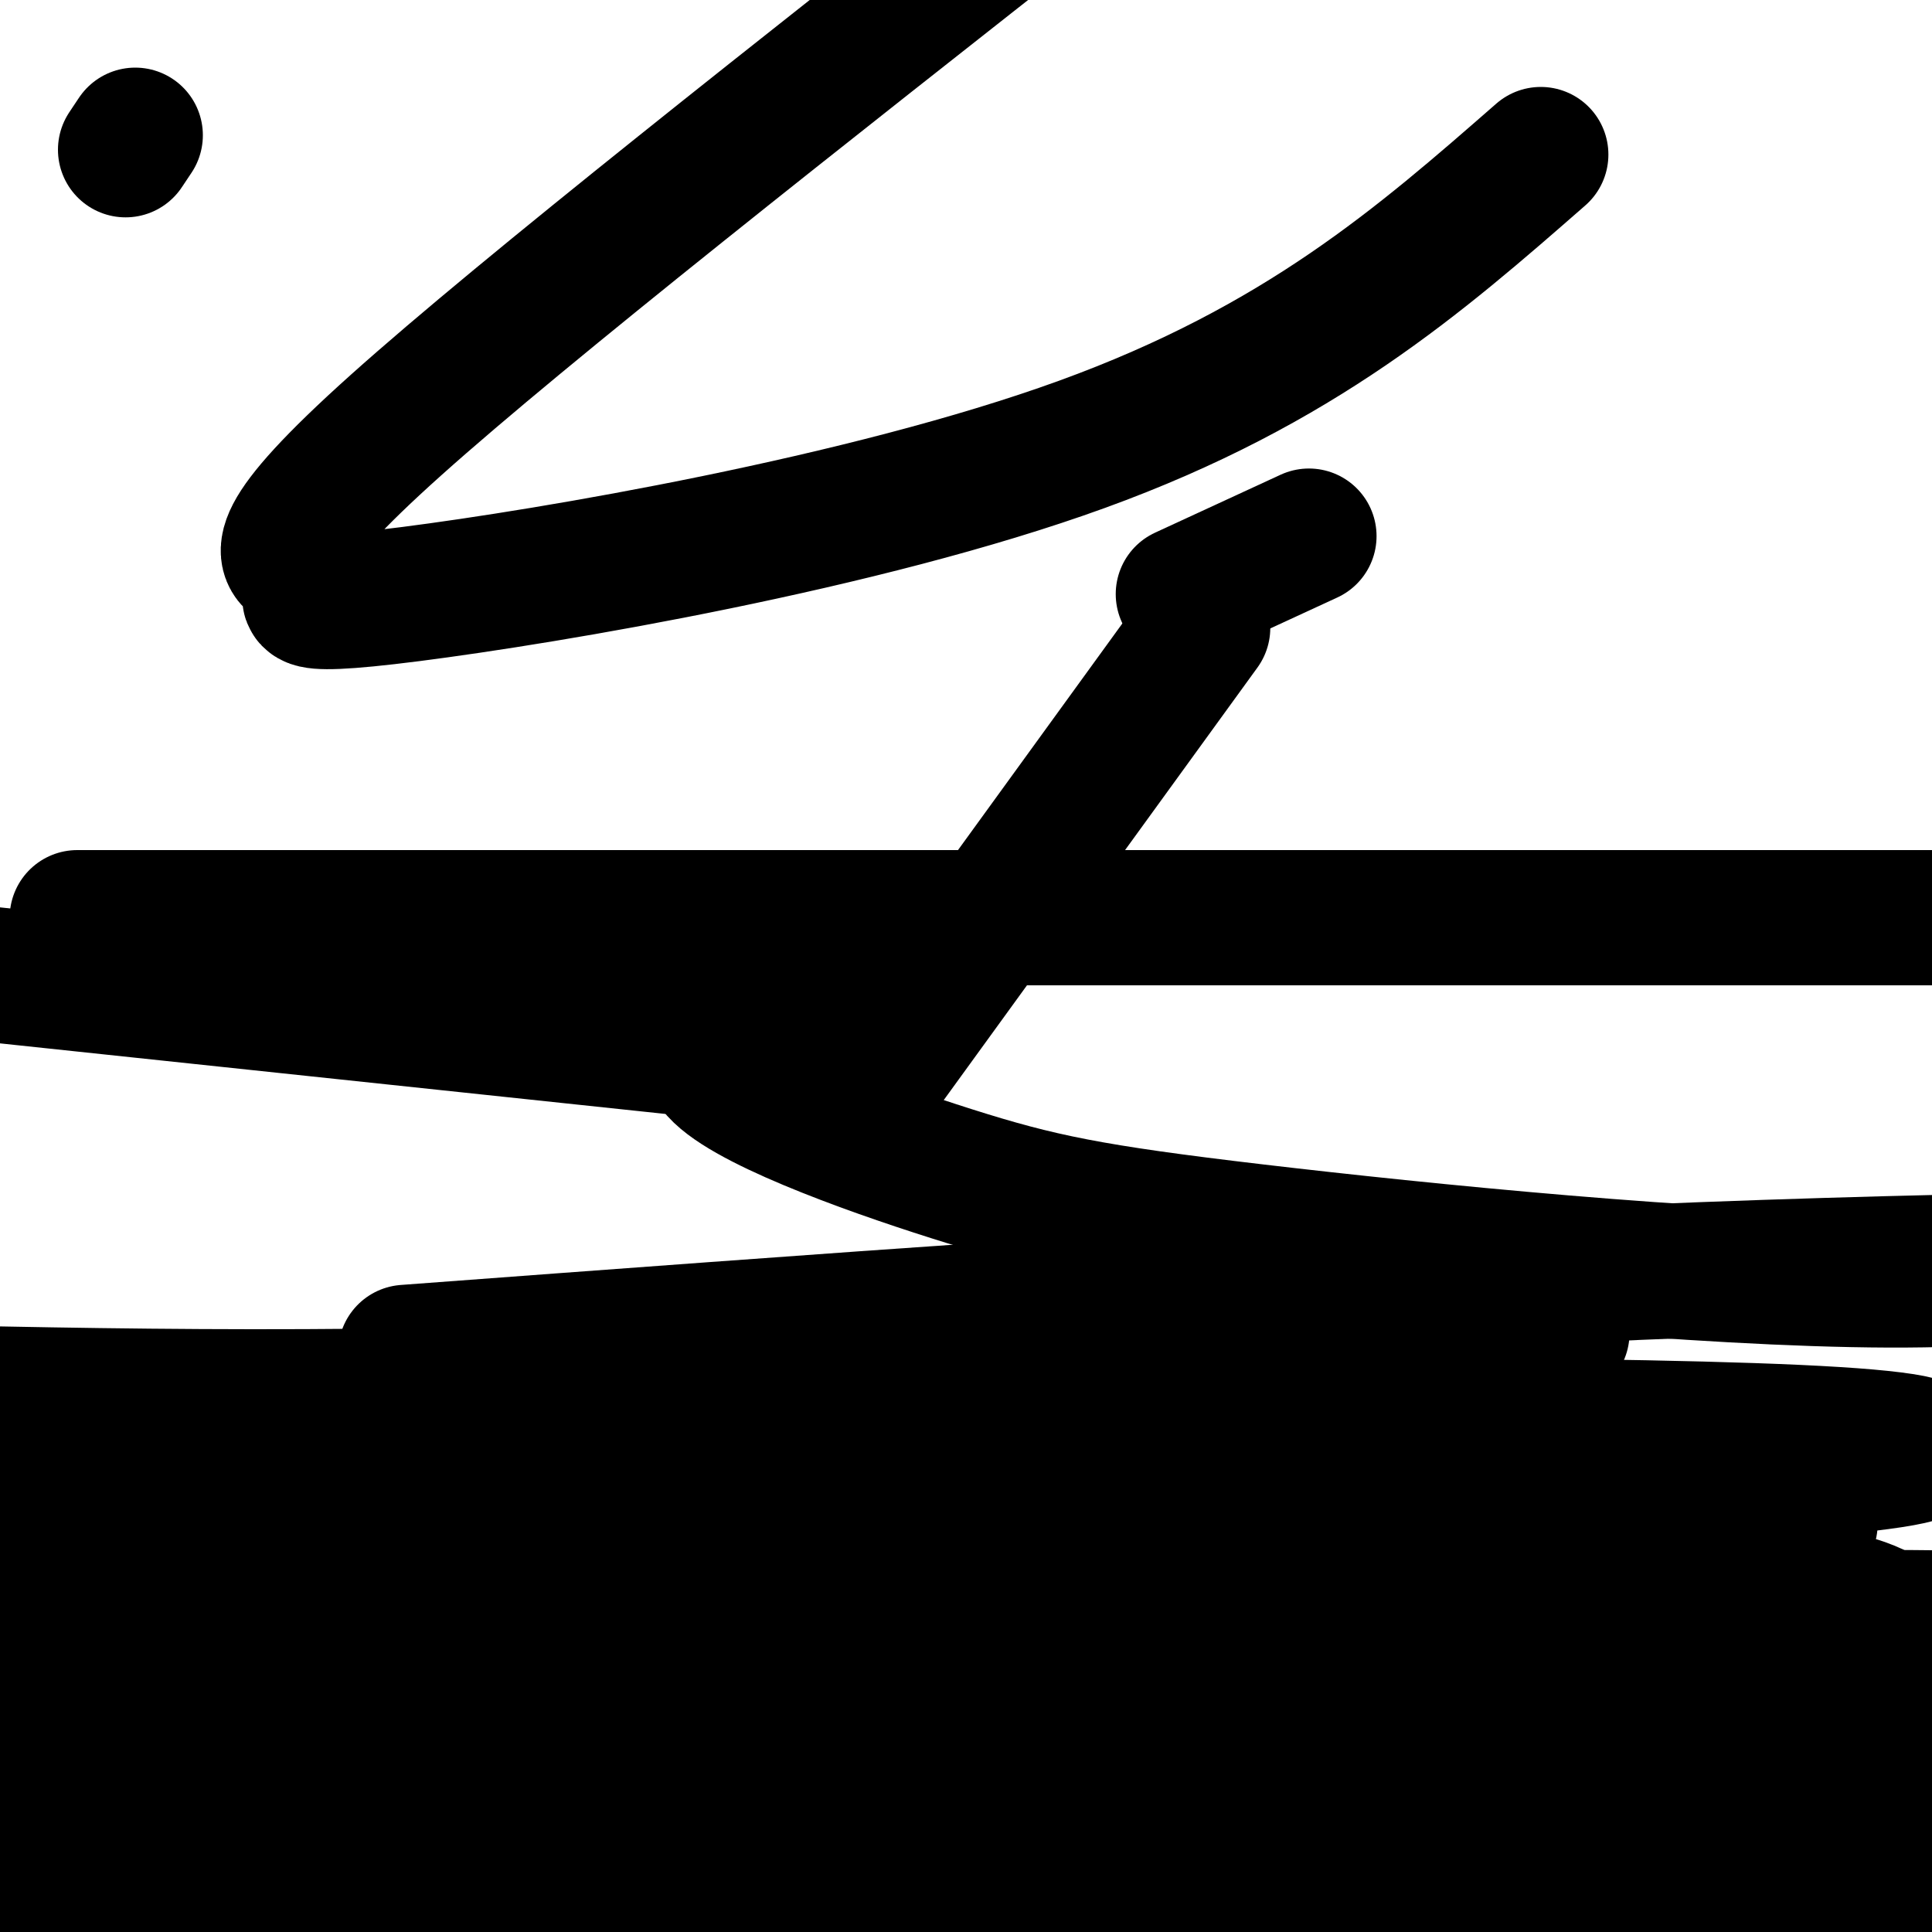 <svg viewBox='0 0 400 400' version='1.1' xmlns='http://www.w3.org/2000/svg' xmlns:xlink='http://www.w3.org/1999/xlink'><g fill='none' stroke='#000000' stroke-width='28' stroke-linecap='round' stroke-linejoin='round'><path d='M116,389c-5.668,3.193 -11.337,6.386 -12,6c-0.663,-0.386 3.679,-4.353 26,-8c22.321,-3.647 62.620,-6.976 98,-13c35.380,-6.024 65.842,-14.744 79,-16c13.158,-1.256 9.011,4.952 -22,11c-31.011,6.048 -88.888,11.936 -144,9c-55.112,-2.936 -107.461,-14.696 -138,-20c-30.539,-5.304 -39.270,-4.152 -48,-3'/><path d='M68,365c32.083,2.083 64.167,4.167 124,5c59.833,0.833 147.417,0.417 235,0'/><path d='M393,380c-60.244,1.511 -120.489,3.022 -173,3c-52.511,-0.022 -97.289,-1.578 -137,-5c-39.711,-3.422 -74.356,-8.711 -109,-14'/><path d='M4,343c139.250,-3.667 278.500,-7.333 355,-8c76.500,-0.667 90.250,1.667 104,4'/><path d='M266,349c-84.067,-0.956 -168.133,-1.911 -214,-3c-45.867,-1.089 -53.533,-2.311 18,-3c71.533,-0.689 222.267,-0.844 373,-1'/><path d='M275,364c-59.417,-2.500 -118.833,-5.000 -167,-6c-48.167,-1.000 -85.083,-0.500 -122,0'/><path d='M6,353c103.667,-0.500 207.333,-1.000 281,3c73.667,4.000 117.333,12.500 161,21'/><path d='M104,396c-21.267,1.244 -42.533,2.489 -46,0c-3.467,-2.489 10.867,-8.711 74,-12c63.133,-3.289 175.067,-3.644 287,-4'/><path d='M381,389c-76.083,-0.500 -152.167,-1.000 -208,1c-55.833,2.000 -91.417,6.500 -127,11'/><path d='M224,397c12.333,0.833 24.667,1.667 62,0c37.333,-1.667 99.667,-5.833 162,-10'/><path d='M341,387c-48.956,-7.467 -97.911,-14.933 -155,-22c-57.089,-7.067 -122.311,-13.733 -164,-17c-41.689,-3.267 -59.844,-3.133 -78,-3'/><path d='M53,336c55.000,-1.000 110.000,-2.000 173,1c63.000,3.000 134.000,10.000 205,17'/><path d='M333,372c0.000,0.000 -393.000,-1.000 -393,-1'/><path d='M13,371c147.044,-0.044 294.089,-0.089 343,3c48.911,3.089 -0.311,9.311 -78,12c-77.689,2.689 -183.844,1.844 -290,1'/><path d='M53,368c35.065,-3.881 70.131,-7.762 136,-19c65.869,-11.238 162.542,-29.833 182,-33c19.458,-3.167 -38.298,9.095 -135,14c-96.702,4.905 -232.351,2.452 -368,0'/><path d='M0,314c48.153,-1.547 96.306,-3.094 158,-1c61.694,2.094 136.928,7.831 178,12c41.072,4.169 47.981,6.772 51,8c3.019,1.228 2.150,1.082 -10,4c-12.150,2.918 -35.579,8.901 -106,9c-70.421,0.099 -187.835,-5.686 -252,-10c-64.165,-4.314 -75.083,-7.157 -86,-10'/><path d='M145,295c98.044,-0.222 196.089,-0.444 235,2c38.911,2.444 18.689,7.556 -63,10c-81.689,2.444 -224.844,2.222 -368,2'/><path d='M83,293c116.311,-8.378 232.622,-16.756 240,-17c7.378,-0.244 -94.178,7.644 -171,11c-76.822,3.356 -128.911,2.178 -181,1'/><path d='M84,280c84.917,-6.333 169.833,-12.667 242,-16c72.167,-3.333 131.583,-3.667 191,-4'/><path d='M142,217c0.000,0.000 -198.000,-21.000 -198,-21'/><path d='M16,190c0.000,0.000 489.000,0.000 489,0'/><path d='M174,205c-15.547,4.537 -31.094,9.075 -26,16c5.094,6.925 30.829,16.238 49,22c18.171,5.762 28.777,7.974 63,12c34.223,4.026 92.064,9.864 131,10c38.936,0.136 58.968,-5.432 79,-11'/><path d='M319,32c-24.933,21.806 -49.866,43.613 -95,60c-45.134,16.387 -110.470,27.355 -139,31c-28.530,3.645 -20.256,-0.033 -18,-2c2.256,-1.967 -1.508,-2.222 -5,-4c-3.492,-1.778 -6.712,-5.079 20,-29c26.712,-23.921 83.356,-68.460 140,-113'/><path d='M28,28c0.000,0.000 -2.000,3.000 -2,3'/><path d='M271,111c0.000,0.000 -26.000,12.000 -26,12'/><path d='M249,130c0.000,0.000 -66.000,91.000 -66,91'/><path d='M170,223c0.000,0.000 19.000,-23.000 19,-23'/></g>
</svg>
